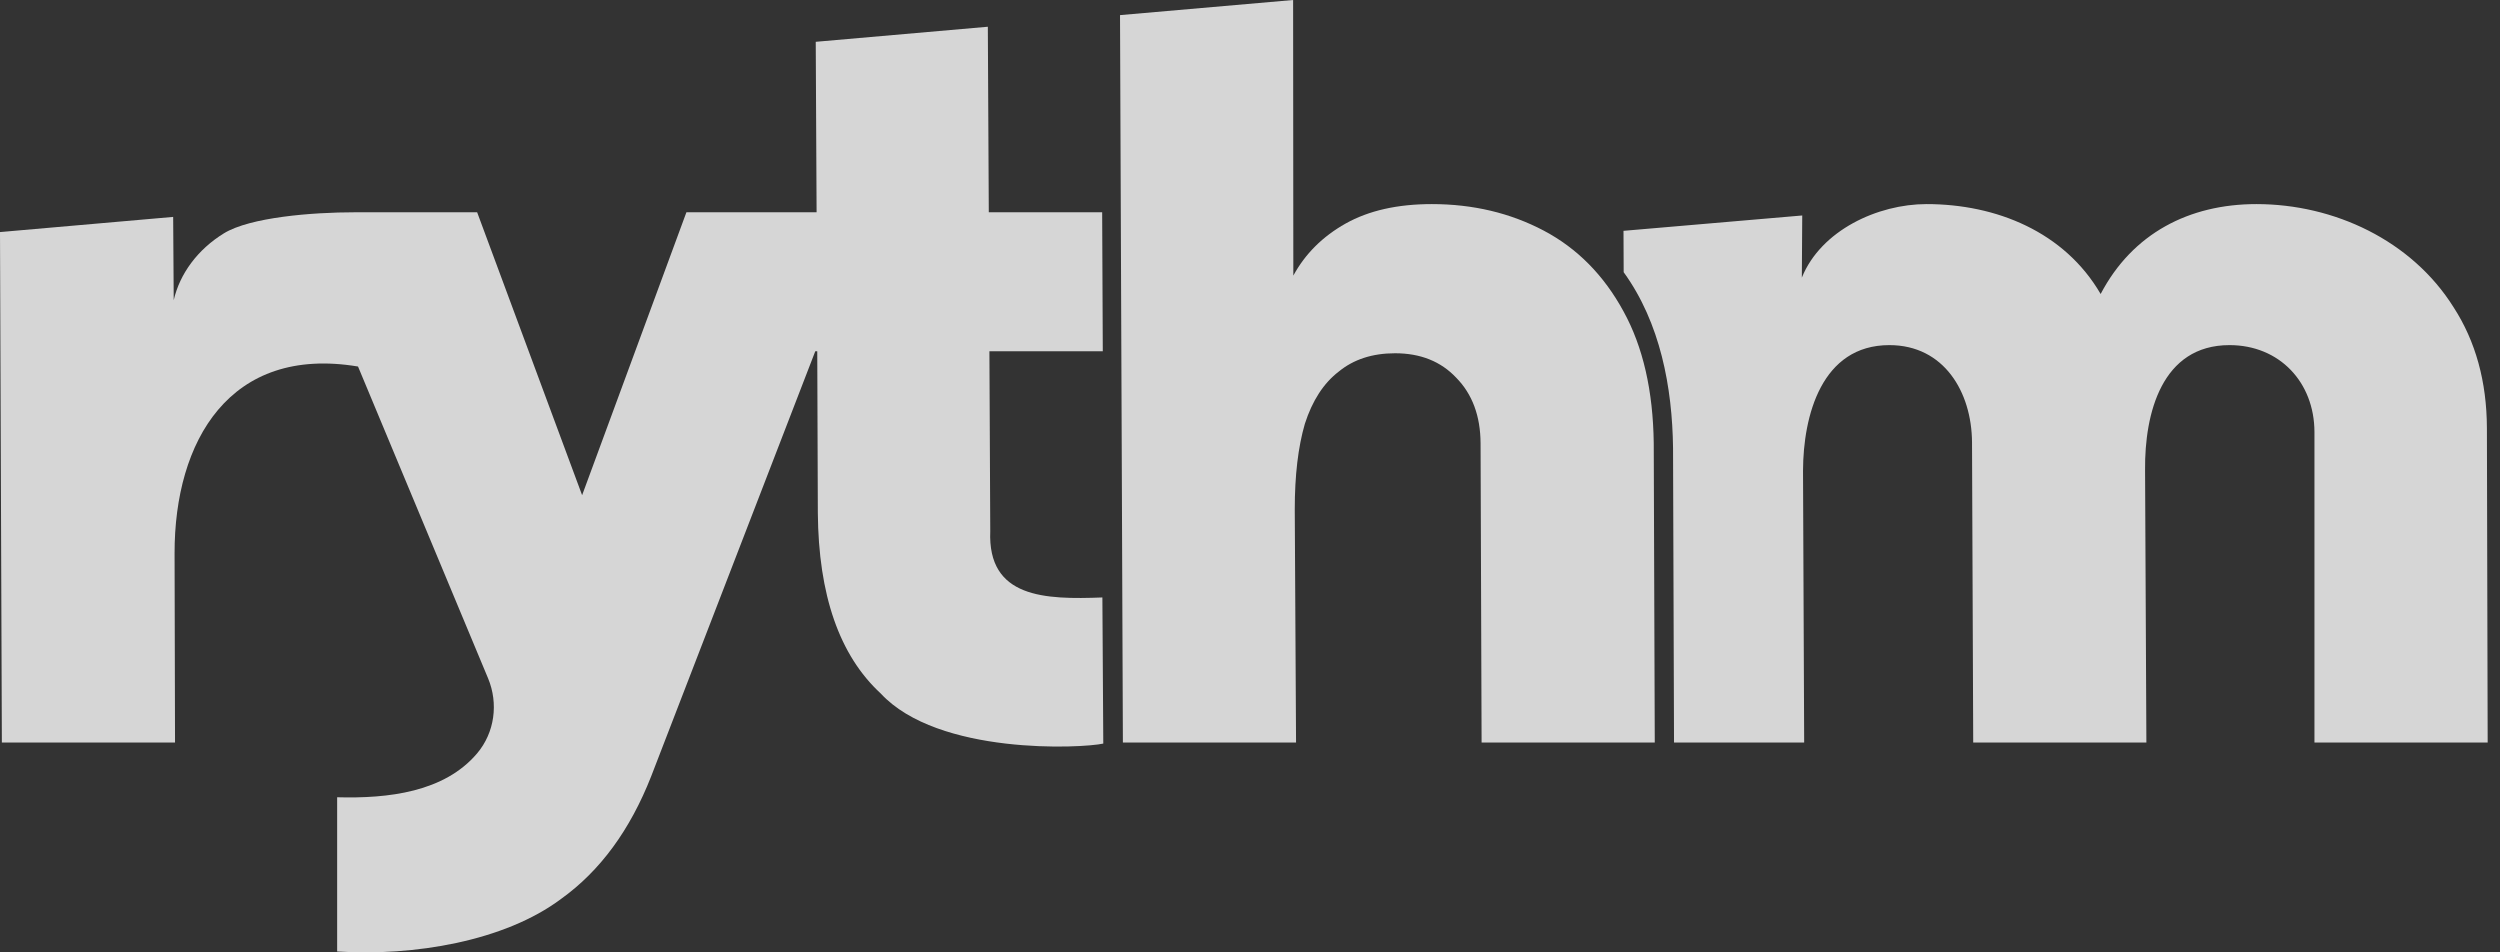 <svg width="105" height="40" viewBox="0 0 105 40" fill="none" xmlns="http://www.w3.org/2000/svg">
<rect x="0" y="0" width="105" height="40" fill="#333333" stroke="none"/>
<path d="M47.041 0.635L47.161 31.185H54.434L54.38 21.402C54.379 19.972 54.521 18.769 54.805 17.797C55.118 16.826 55.592 16.095 56.224 15.609C56.851 15.094 57.641 14.837 58.594 14.837C59.661 14.837 60.519 15.181 61.163 15.866C61.837 16.553 62.177 17.468 62.184 18.613L62.227 31.185H69.5L69.457 18.613C69.429 16.411 69.006 14.565 68.187 13.077C67.362 11.561 66.246 10.431 64.841 9.688C63.436 8.946 61.867 8.572 60.136 8.572C58.693 8.572 57.487 8.845 56.518 9.388C55.55 9.931 54.817 10.662 54.32 11.576L54.311 0L47.041 0.635Z" fill="white" fill-opacity="0.8"/>
<path d="M46.3 25.093C43.892 25.185 41.473 25.124 41.591 22.304L41.555 14.752H46.317L46.291 8.916H41.529L41.489 1.123L34.261 1.756L34.297 8.916H28.829L24.449 20.798L20.04 8.916H14.893C13.122 8.916 10.508 9.123 9.406 9.799C8.304 10.476 7.554 11.491 7.296 12.607L7.273 9.11L0 9.747L0.078 31.185H7.351L7.332 23.246C7.323 18.517 9.654 14.495 15.037 15.394L20.499 28.489C20.939 29.544 20.778 30.767 20.04 31.64C18.661 33.271 16.305 33.544 14.16 33.485V39.962C17.363 40.169 21.192 39.536 23.571 37.75C25.205 36.577 26.464 34.861 27.351 32.601L34.242 14.752H34.325L34.349 21.532C34.375 24.994 35.255 27.526 36.991 29.127C39.403 31.73 45.451 31.43 46.338 31.23L46.3 25.093Z" fill="white" fill-opacity="0.8"/>
<path d="M104.482 31.185L104.45 17.969C104.442 16.024 103.976 14.335 103.051 12.905C101.29 10.096 98.033 8.572 94.769 8.572C91.943 8.572 89.561 9.803 88.227 12.348C86.708 9.735 83.839 8.572 80.914 8.572C78.871 8.572 76.481 9.669 75.677 11.661L75.694 9.05L68.187 9.695L68.194 11.432C69.737 13.562 70.237 16.276 70.268 18.816V18.821L70.309 31.185H75.775L75.727 19.772C75.734 17.454 76.508 14.495 79.353 14.495C81.65 14.495 82.809 16.465 82.825 18.571L82.875 31.187H90.148L90.093 19.73C90.072 17.369 90.788 14.495 93.639 14.495C95.743 14.495 97.203 16.059 97.207 18.143V31.187H104.482V31.185Z" fill="white" fill-opacity="0.8"/>
</svg>
